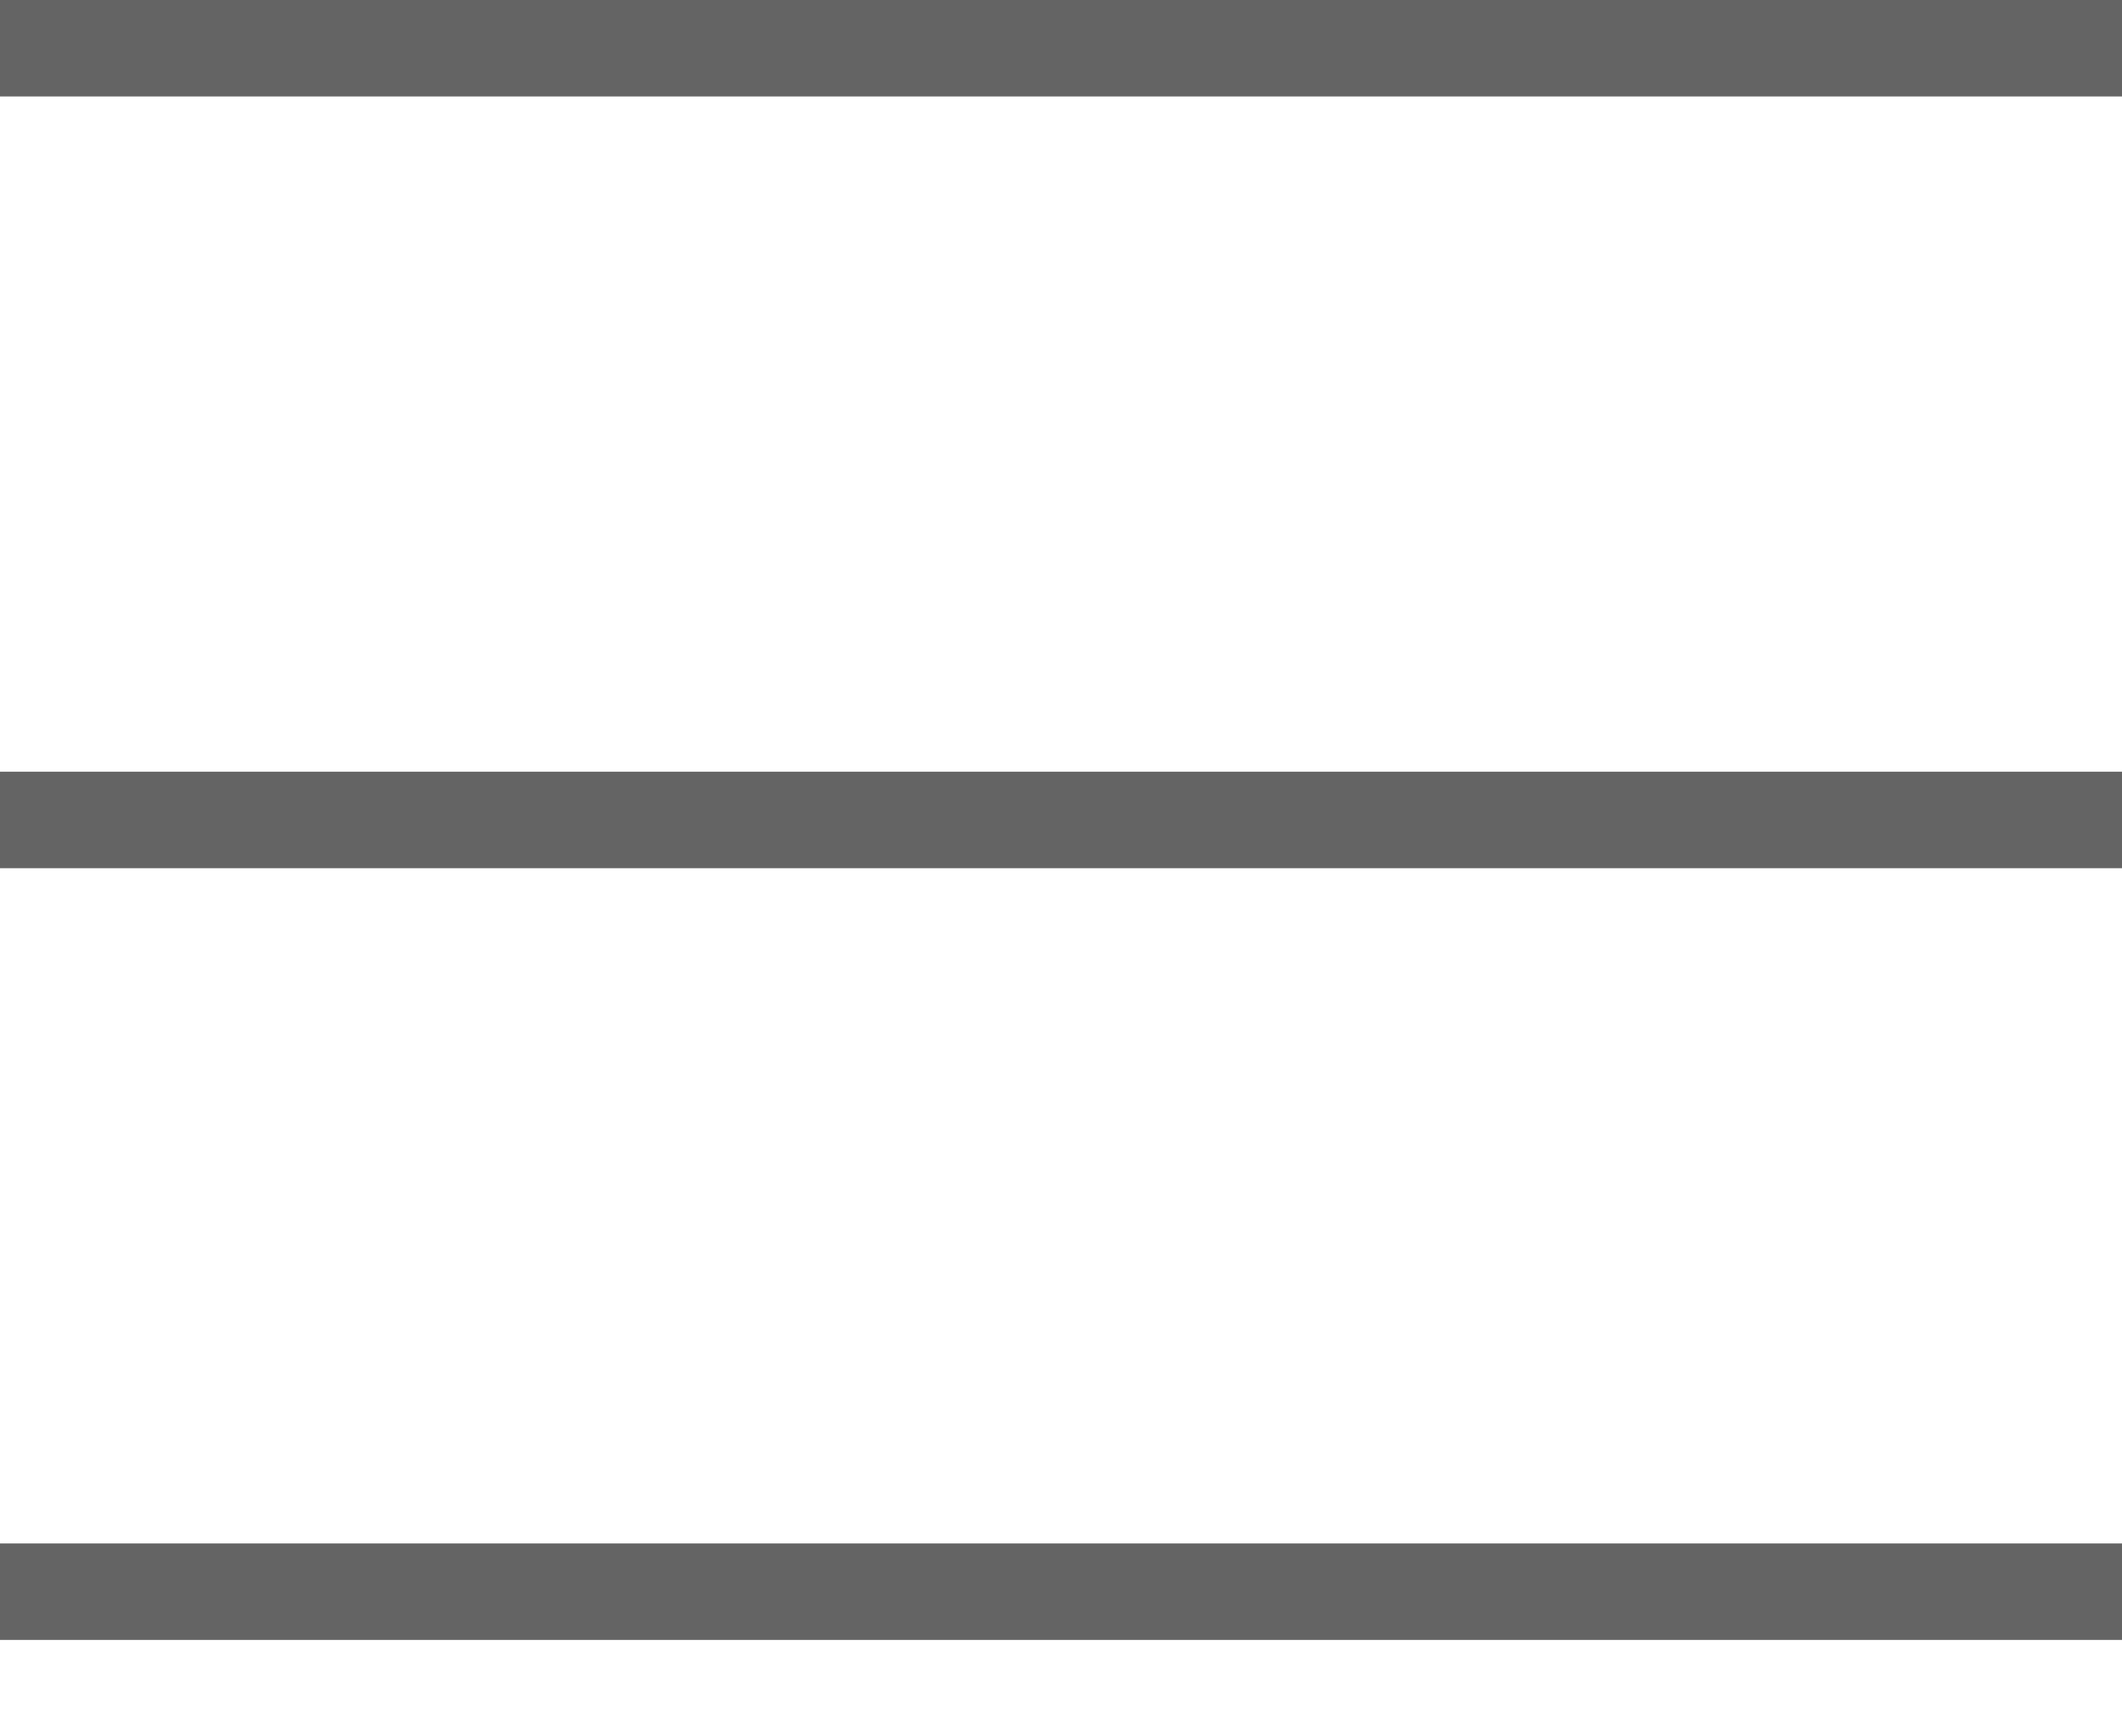 <svg id="Group_5168" data-name="Group 5168" xmlns="http://www.w3.org/2000/svg" width="22" height="18" viewBox="0 0 22 18">
  <rect id="Rectangle_2728" data-name="Rectangle 2728" width="22" height="1" fill="#646464"/>
  <rect id="Rectangle_2729" data-name="Rectangle 2729" width="22" height="1" transform="translate(0 8)" fill="#646464"/>
  <rect id="Rectangle_2730" data-name="Rectangle 2730" width="22" height="1" transform="translate(0 16)" fill="#646464"/>
</svg>
